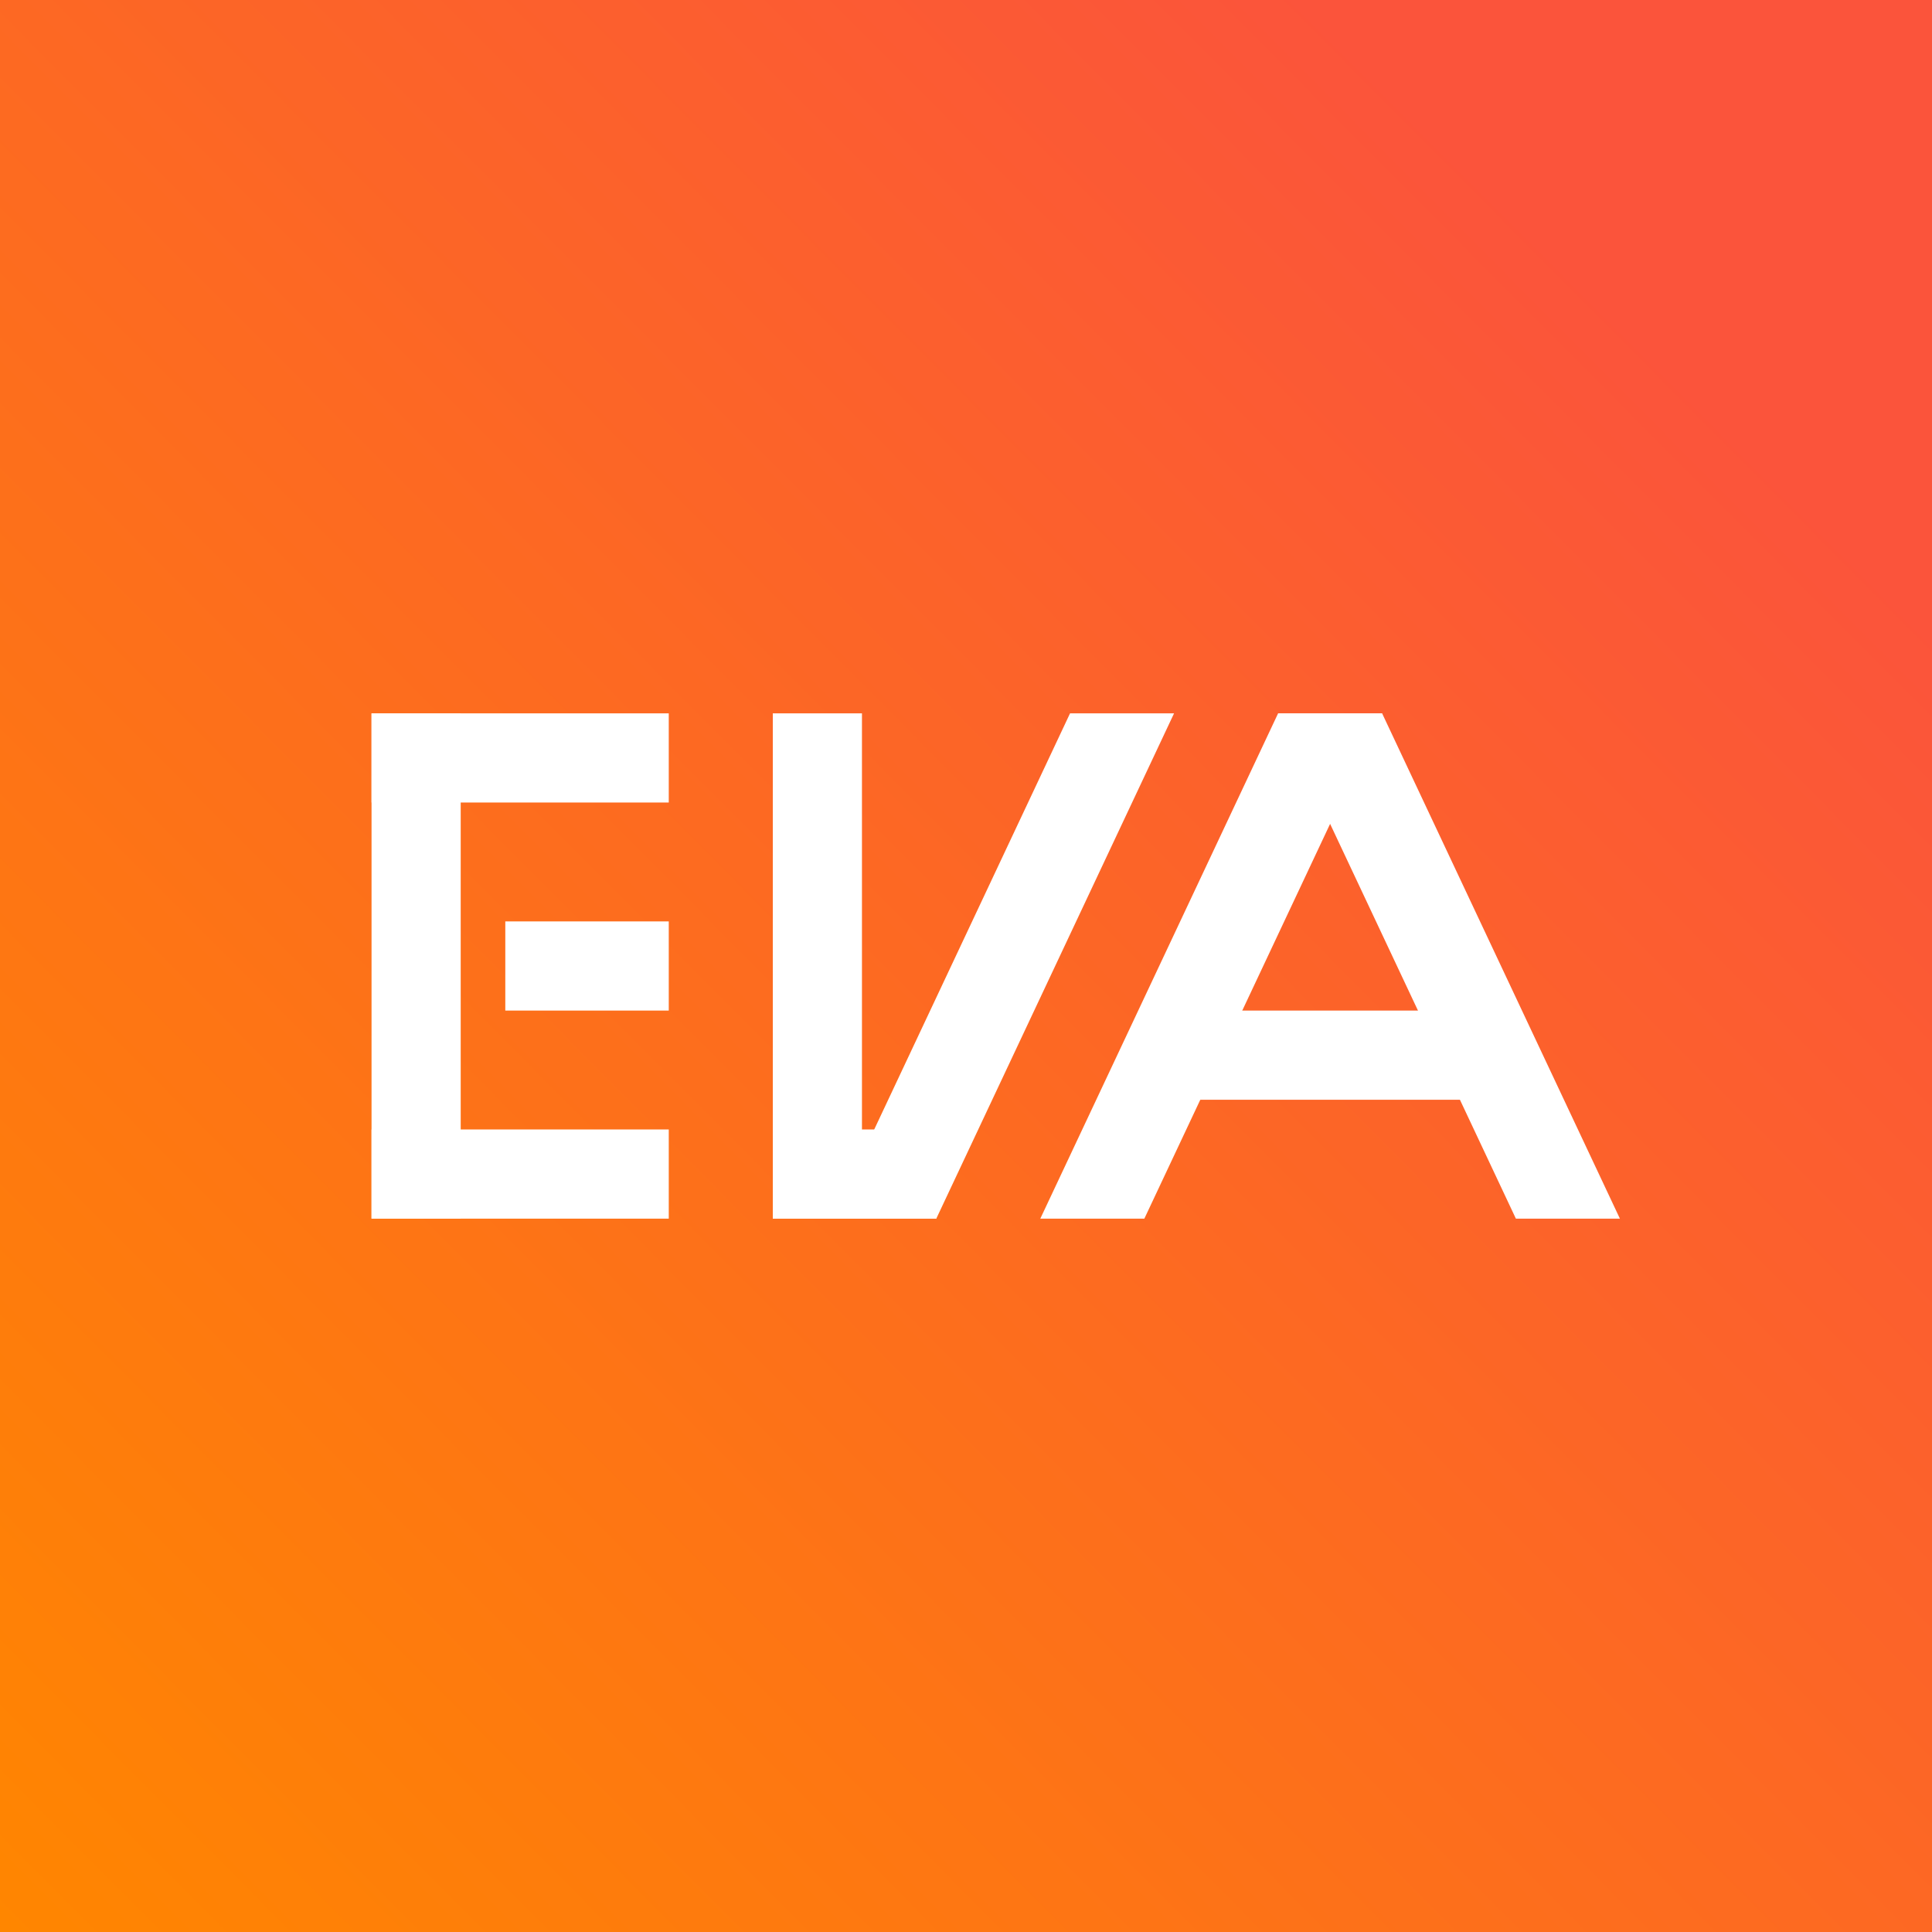 <?xml version="1.0" encoding="UTF-8"?> <svg xmlns="http://www.w3.org/2000/svg" width="100" height="100" viewBox="0 0 100 100" fill="none"><rect x="0" y="0" width="100" height="100" fill="#333333" stroke="none"/> <rect width="100" height="100" fill="url(#paint0_linear_885_4056)"></rect> <path d="M19.231 36.923H34.615V41.538H19.231V36.923Z" fill="white"></path> <path d="M19.231 58.461H34.615V63.077H19.231V58.461Z" fill="white"></path> <path d="M26.154 47.692H34.615V52.307H26.154V47.692Z" fill="white"></path> <path d="M60.769 52.307H76.923V56.923H60.769V52.307Z" fill="white"></path> <path d="M40 58.461H48.462V63.077H40V58.461Z" fill="white"></path> <path d="M23.846 36.923L23.846 63.077H19.231V36.923H23.846Z" fill="white"></path> <path d="M44.615 36.923V63.077H40L40 36.923L44.615 36.923Z" fill="white"></path> <path d="M60.769 36.923L48.462 63.077H43.077L55.385 36.923L60.769 36.923Z" fill="white"></path> <path d="M71.538 36.923L59.231 63.077H53.846L66.154 36.923L71.538 36.923Z" fill="white"></path> <path d="M66.154 36.923L78.462 63.077H83.846L71.538 36.923L66.154 36.923Z" fill="white"></path> <defs> <linearGradient id="paint0_linear_885_4056" x1="2.40947e-06" y1="100" x2="100.246" y2="0.248" gradientUnits="userSpaceOnUse"> <stop stop-color="#FF8600"></stop> <stop offset="0.84" stop-color="#FB543B"></stop> </linearGradient> </defs> </svg> 
